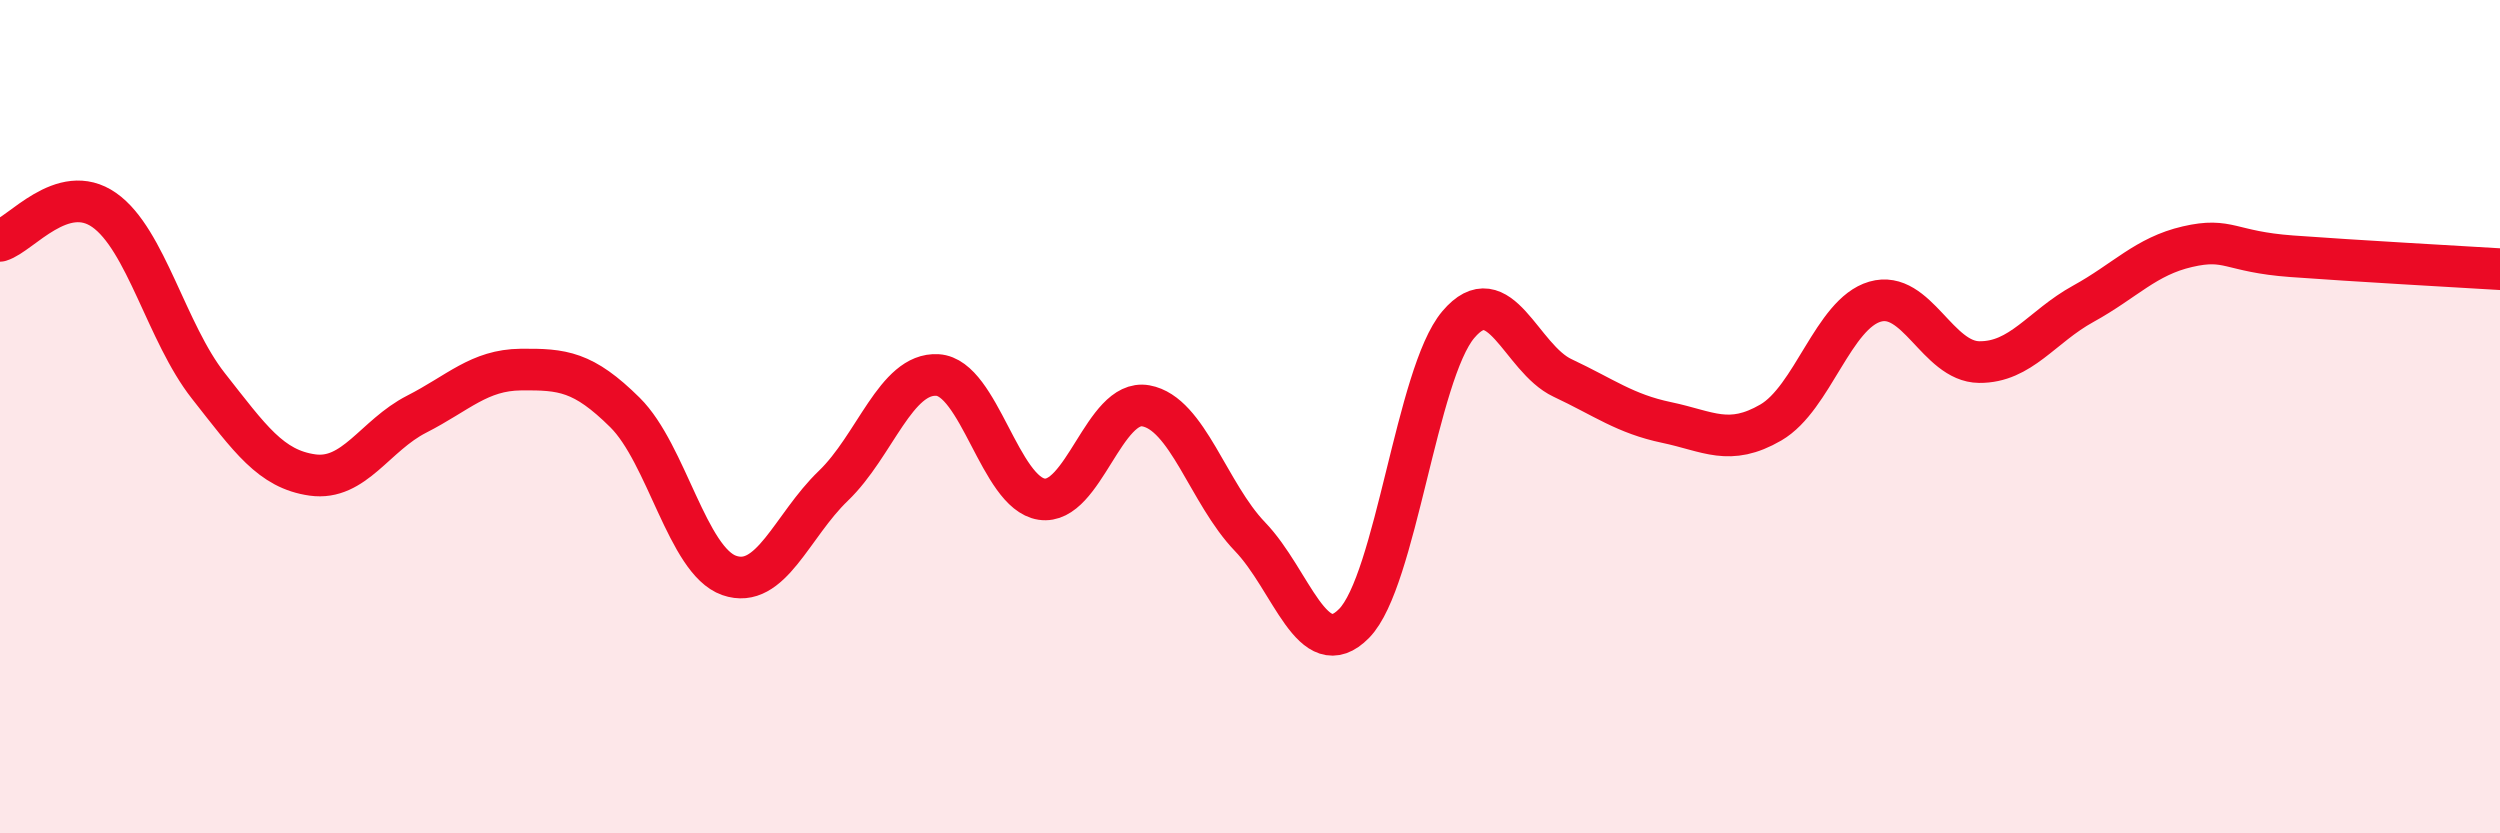 
    <svg width="60" height="20" viewBox="0 0 60 20" xmlns="http://www.w3.org/2000/svg">
      <path
        d="M 0,5.78 C 0.5,5.63 1.5,4.34 2.5,5.04 C 3.5,5.74 4,7.99 5,9.26 C 6,10.53 6.5,11.26 7.5,11.4 C 8.5,11.54 9,10.45 10,9.94 C 11,9.43 11.5,8.88 12.5,8.87 C 13.5,8.86 14,8.91 15,9.9 C 16,10.89 16.5,13.46 17.5,13.81 C 18.5,14.16 19,12.62 20,11.66 C 21,10.7 21.5,8.94 22.5,9 C 23.5,9.06 24,11.83 25,11.98 C 26,12.13 26.5,9.56 27.5,9.74 C 28.5,9.92 29,11.84 30,12.88 C 31,13.92 31.5,15.98 32.5,14.96 C 33.5,13.94 34,8.97 35,7.79 C 36,6.61 36.5,8.6 37.5,9.07 C 38.5,9.54 39,9.93 40,10.14 C 41,10.35 41.5,10.72 42.5,10.14 C 43.5,9.56 44,7.53 45,7.24 C 46,6.95 46.5,8.68 47.5,8.69 C 48.5,8.7 49,7.84 50,7.29 C 51,6.74 51.5,6.15 52.5,5.92 C 53.5,5.69 53.5,6.04 55,6.15 C 56.5,6.26 59,6.4 60,6.46L60 20L0 20Z"
        fill="#EB0A25"
        opacity="0.1"
        stroke-linecap="round"
        stroke-linejoin="round"
      />
      <path
        d="M 0,5.78 C 0.5,5.63 1.5,4.34 2.5,5.04 C 3.5,5.74 4,7.99 5,9.26 C 6,10.53 6.5,11.26 7.5,11.4 C 8.5,11.54 9,10.45 10,9.94 C 11,9.43 11.5,8.88 12.5,8.87 C 13.5,8.86 14,8.91 15,9.9 C 16,10.89 16.5,13.46 17.5,13.81 C 18.5,14.16 19,12.62 20,11.66 C 21,10.7 21.5,8.94 22.5,9 C 23.5,9.06 24,11.83 25,11.98 C 26,12.13 26.5,9.56 27.5,9.74 C 28.5,9.92 29,11.84 30,12.88 C 31,13.92 31.5,15.98 32.5,14.96 C 33.5,13.94 34,8.97 35,7.79 C 36,6.61 36.5,8.6 37.5,9.07 C 38.5,9.54 39,9.93 40,10.14 C 41,10.35 41.5,10.72 42.5,10.14 C 43.5,9.56 44,7.53 45,7.24 C 46,6.95 46.5,8.68 47.5,8.69 C 48.5,8.7 49,7.84 50,7.29 C 51,6.74 51.5,6.15 52.5,5.92 C 53.5,5.69 53.5,6.04 55,6.15 C 56.5,6.26 59,6.4 60,6.46"
        stroke="#EB0A25"
        stroke-width="1"
        fill="none"
        stroke-linecap="round"
        stroke-linejoin="round"
      />
    </svg>
  